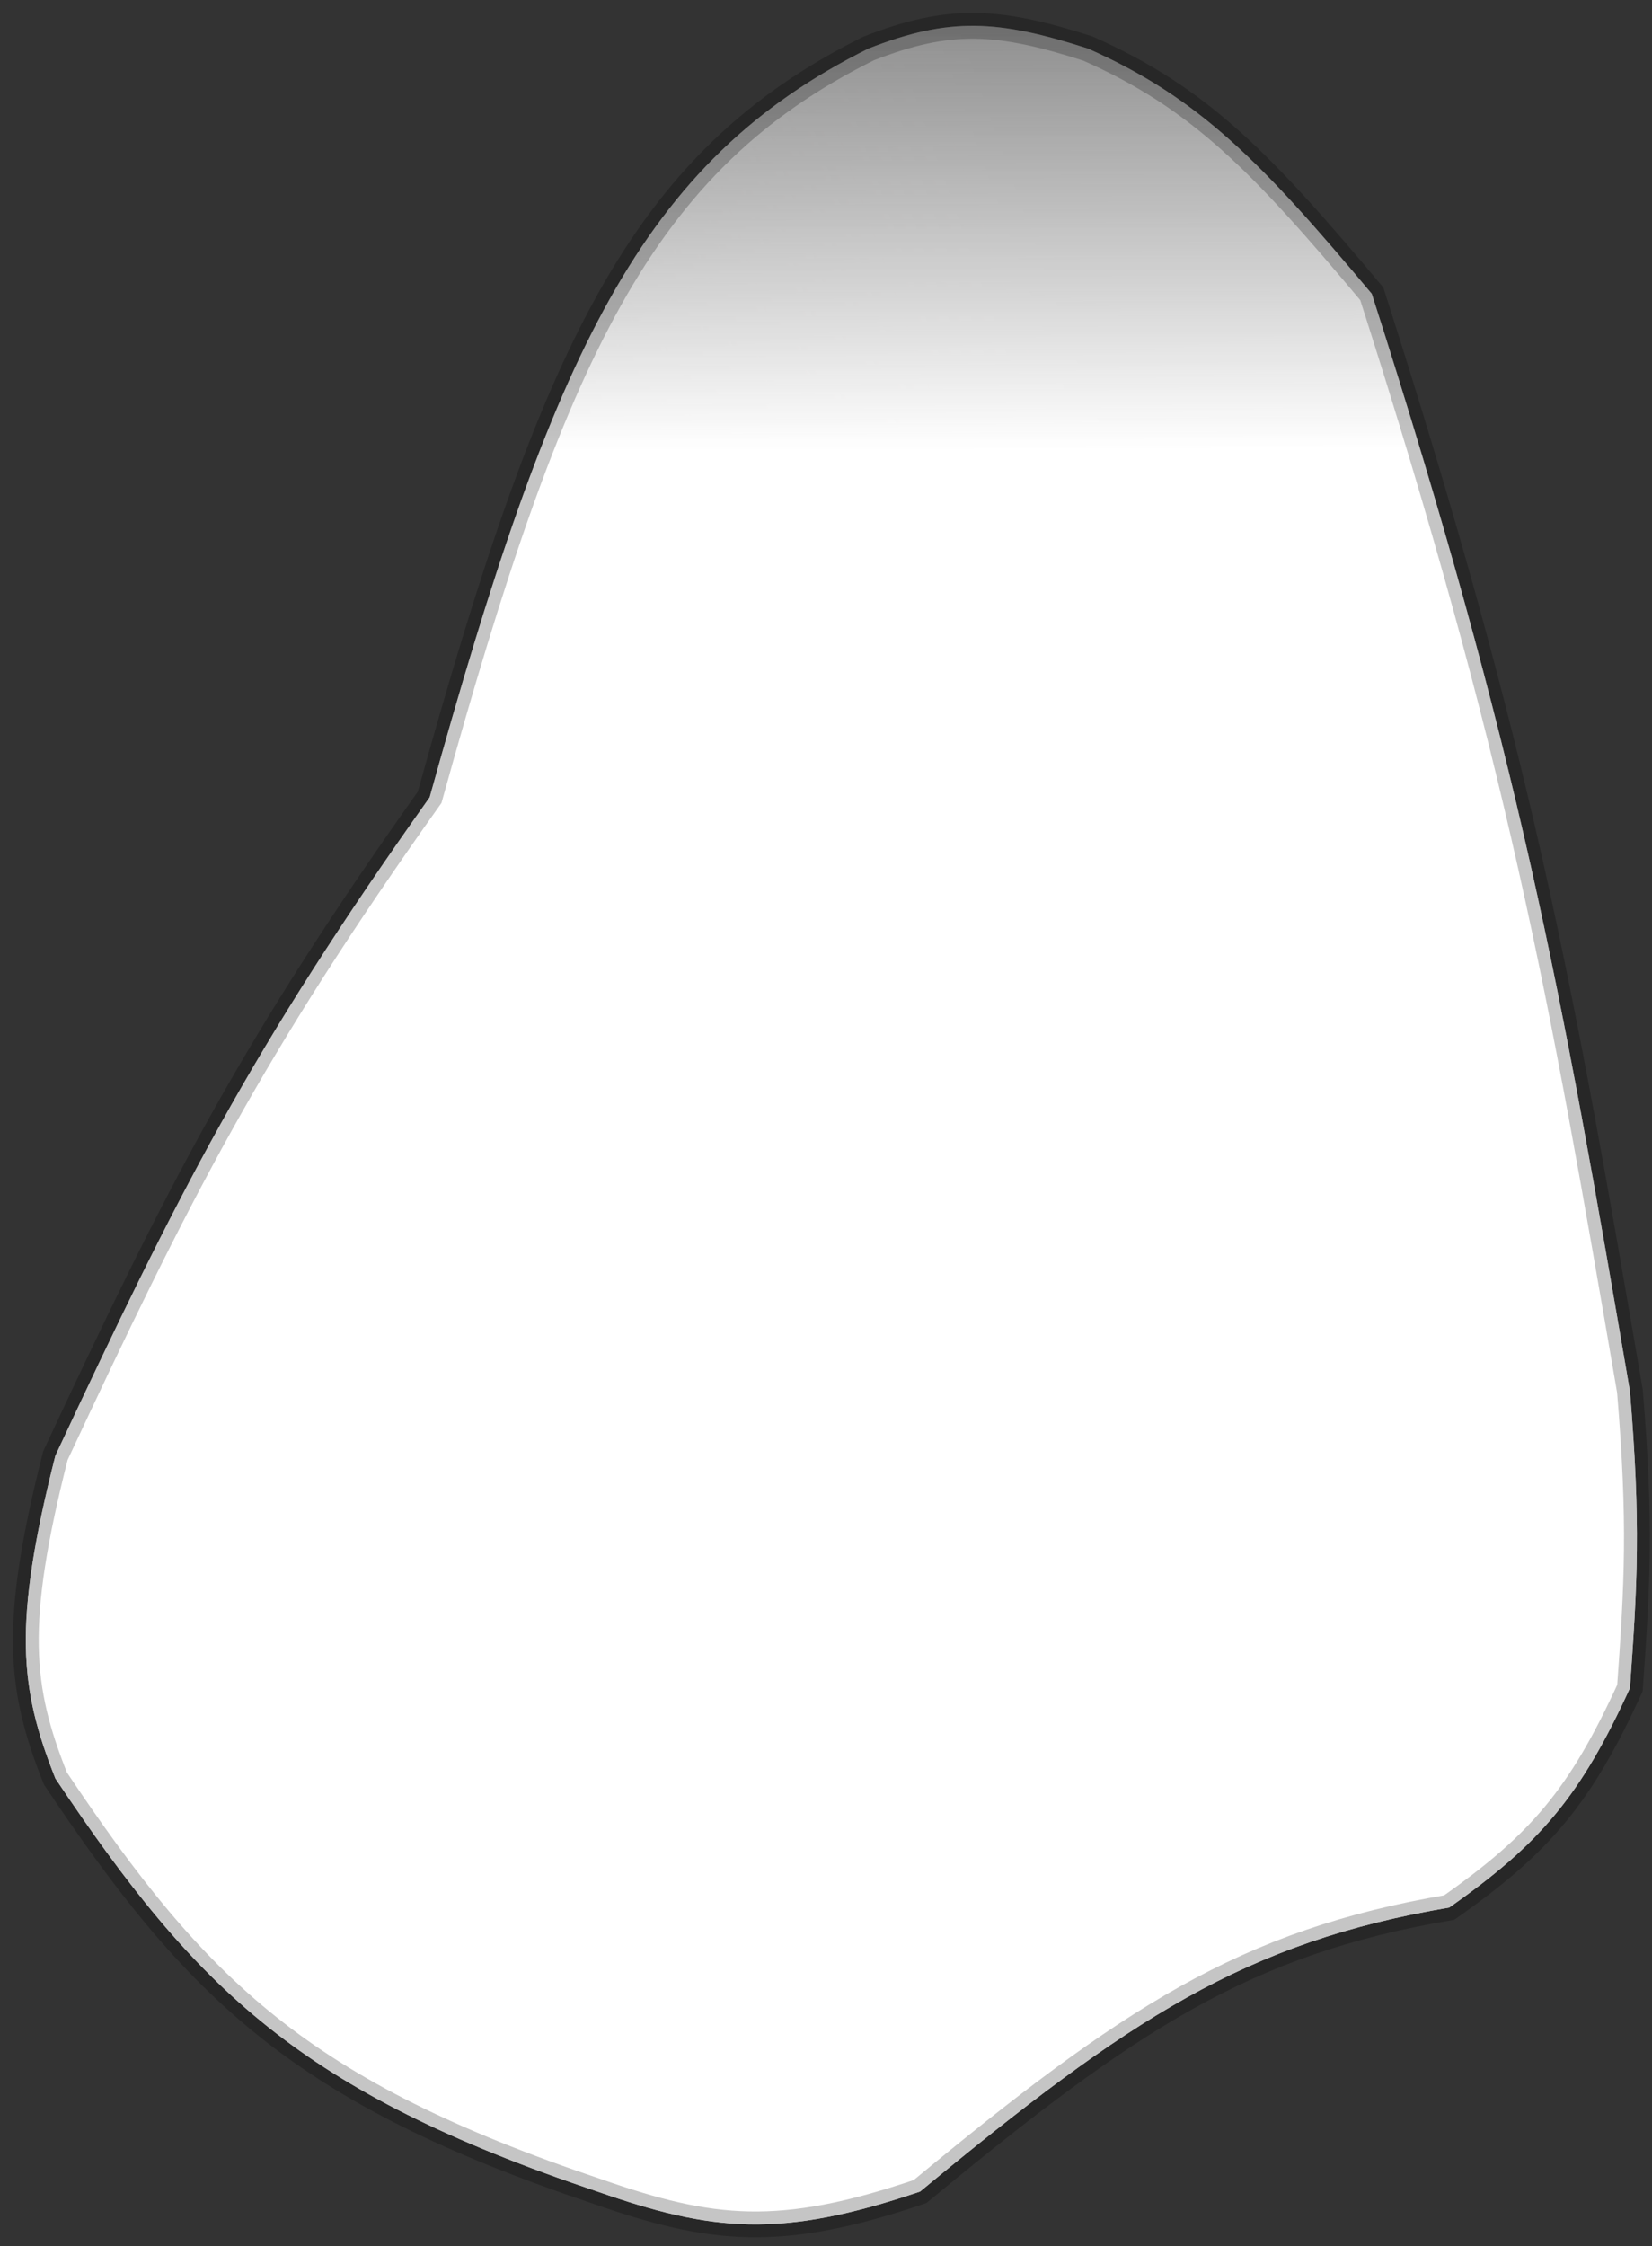 <?xml version="1.0" encoding="UTF-8"?> <svg xmlns="http://www.w3.org/2000/svg" width="64" height="87" viewBox="0 0 64 87" fill="none"><rect x="0" y="0" width="64" height="87" fill="#333333" stroke="none"/> <path d="M2.145 56.38C0.486 62.919 0.757 65.387 2.145 68.88C7.641 77.098 11.658 81.022 23.145 84.88C27.564 86.422 30.21 86.723 35.645 84.88C43.734 78.189 48.242 75.219 56.145 73.88C59.665 71.406 61.226 69.58 63.145 65.38C63.435 61.323 63.569 59.007 63.145 53.88C60.486 38.374 58.898 29.319 53.145 11.38C48.877 6.29 46.475 3.796 42.145 1.88C38.667 0.765 36.788 0.65 33.645 1.88C24.82 6.271 21.426 13.661 16.645 30.88C9.701 40.652 6.861 46.284 2.145 56.38Z" fill="url(#paint0_linear)" style="mix-blend-mode:multiply"></path> <path d="M2.145 56.38C0.486 62.919 0.757 65.387 2.145 68.88C7.641 77.098 11.658 81.022 23.145 84.88C27.564 86.422 30.21 86.723 35.645 84.88C43.734 78.189 48.242 75.219 56.145 73.88C59.665 71.406 61.226 69.58 63.145 65.38C63.435 61.323 63.569 59.007 63.145 53.88C60.486 38.374 58.898 29.319 53.145 11.38C48.877 6.29 46.475 3.796 42.145 1.88C38.667 0.765 36.788 0.65 33.645 1.88C24.82 6.271 21.426 13.661 16.645 30.88C9.701 40.652 6.861 46.284 2.145 56.38Z" fill="url(#paint1_linear)" style="mix-blend-mode:darken"></path> <path d="M2.145 56.38C0.486 62.919 0.757 65.387 2.145 68.88C7.641 77.098 11.658 81.022 23.145 84.88C27.564 86.422 30.21 86.723 35.645 84.88C43.734 78.189 48.242 75.219 56.145 73.88C59.665 71.406 61.226 69.58 63.145 65.38C63.435 61.323 63.569 59.007 63.145 53.88C60.486 38.374 58.898 29.319 53.145 11.38C48.877 6.29 46.475 3.796 42.145 1.88C38.667 0.765 36.788 0.65 33.645 1.88C24.82 6.271 21.426 13.661 16.645 30.88C9.701 40.652 6.861 46.284 2.145 56.38Z" fill="url(#paint2_linear)"></path> <path d="M2.145 56.38C0.486 62.919 0.757 65.387 2.145 68.88C7.641 77.098 11.658 81.022 23.145 84.88C27.564 86.422 30.21 86.723 35.645 84.88C43.734 78.189 48.242 75.219 56.145 73.88C59.665 71.406 61.226 69.58 63.145 65.38C63.435 61.323 63.569 59.007 63.145 53.88C60.486 38.374 58.898 29.319 53.145 11.38C48.877 6.29 46.475 3.796 42.145 1.88C38.667 0.765 36.788 0.65 33.645 1.88C24.82 6.271 21.426 13.661 16.645 30.88C9.701 40.652 6.861 46.284 2.145 56.38Z" stroke="black" stroke-opacity="0.23"></path> <defs> <linearGradient id="paint0_linear" x1="20.454" y1="41.918" x2="55.778" y2="29.333" gradientUnits="userSpaceOnUse"> <stop offset="0.281" stop-color="#FFFEFE" stop-opacity="0.13"></stop> <stop offset="0.786" stop-color="#939393" stop-opacity="0.58"></stop> </linearGradient> <linearGradient id="paint1_linear" x1="31.927" y1="-12.311" x2="32.201" y2="86.152" gradientUnits="userSpaceOnUse"> <stop offset="0.068" stop-color="#7C7C7C" stop-opacity="0.52"></stop> <stop offset="0.302" stop-color="white"></stop> </linearGradient> <linearGradient id="paint2_linear" x1="31.927" y1="113.401" x2="31.927" y2="1" gradientUnits="userSpaceOnUse"> <stop offset="0.38" stop-color="white"></stop> <stop offset="1" stop-color="white" stop-opacity="0"></stop> </linearGradient> </defs> </svg> 
